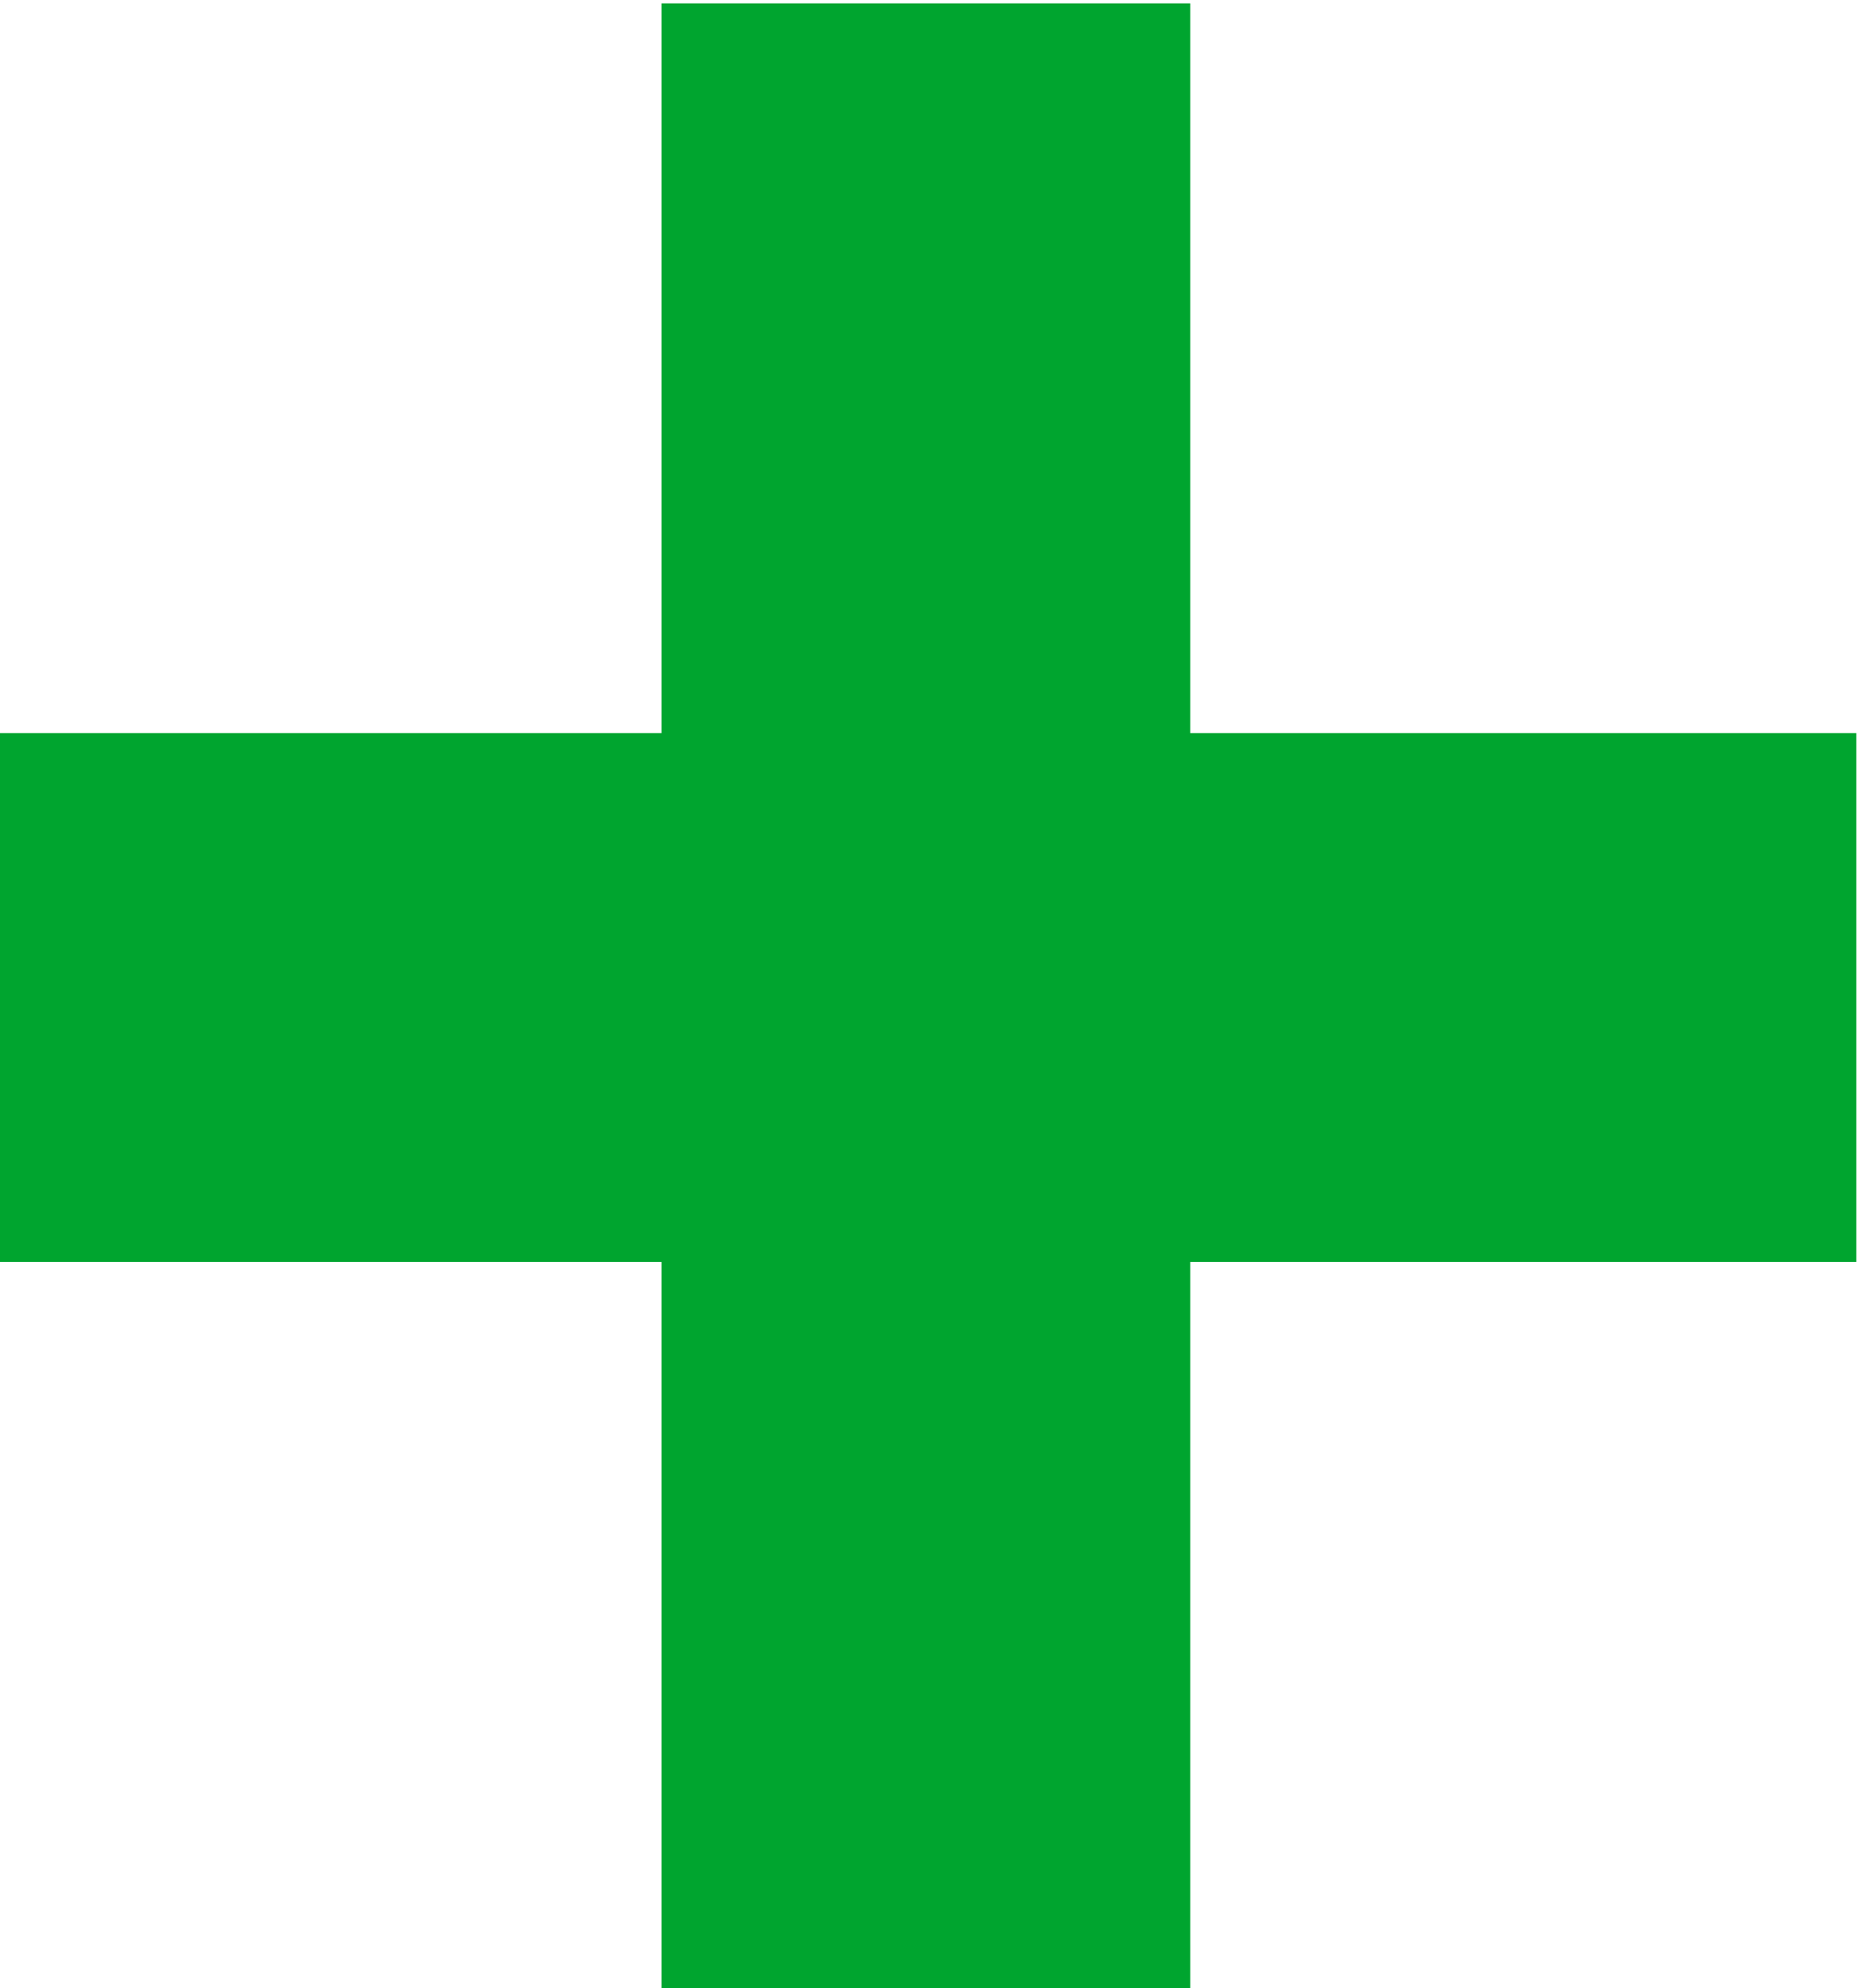 <?xml version="1.0" encoding="utf-8"?>
<!-- Generator: Adobe Illustrator 25.1.0, SVG Export Plug-In . SVG Version: 6.00 Build 0)  -->
<svg version="1.2" baseProfile="tiny" id="Livello_1"
	 xmlns="http://www.w3.org/2000/svg" xmlns:xlink="http://www.w3.org/1999/xlink" x="0px" y="0px" viewBox="0 0 17.6 18.8"
	 overflow="visible" xml:space="preserve">
<g id="Raggruppa_22" transform="translate(-678.144 -472.368)">
	
		<line id="Linea_9" fill="none" stroke="#00A52F" stroke-width="5" stroke-miterlimit="10" x1="686.9" y1="472.4" x2="686.9" y2="491.2"/>
	
		<line id="Linea_10" fill="none" stroke="#00A52F" stroke-width="5" stroke-miterlimit="10" x1="678.1" y1="481.8" x2="695.7" y2="481.8"/>
</g>
</svg>
